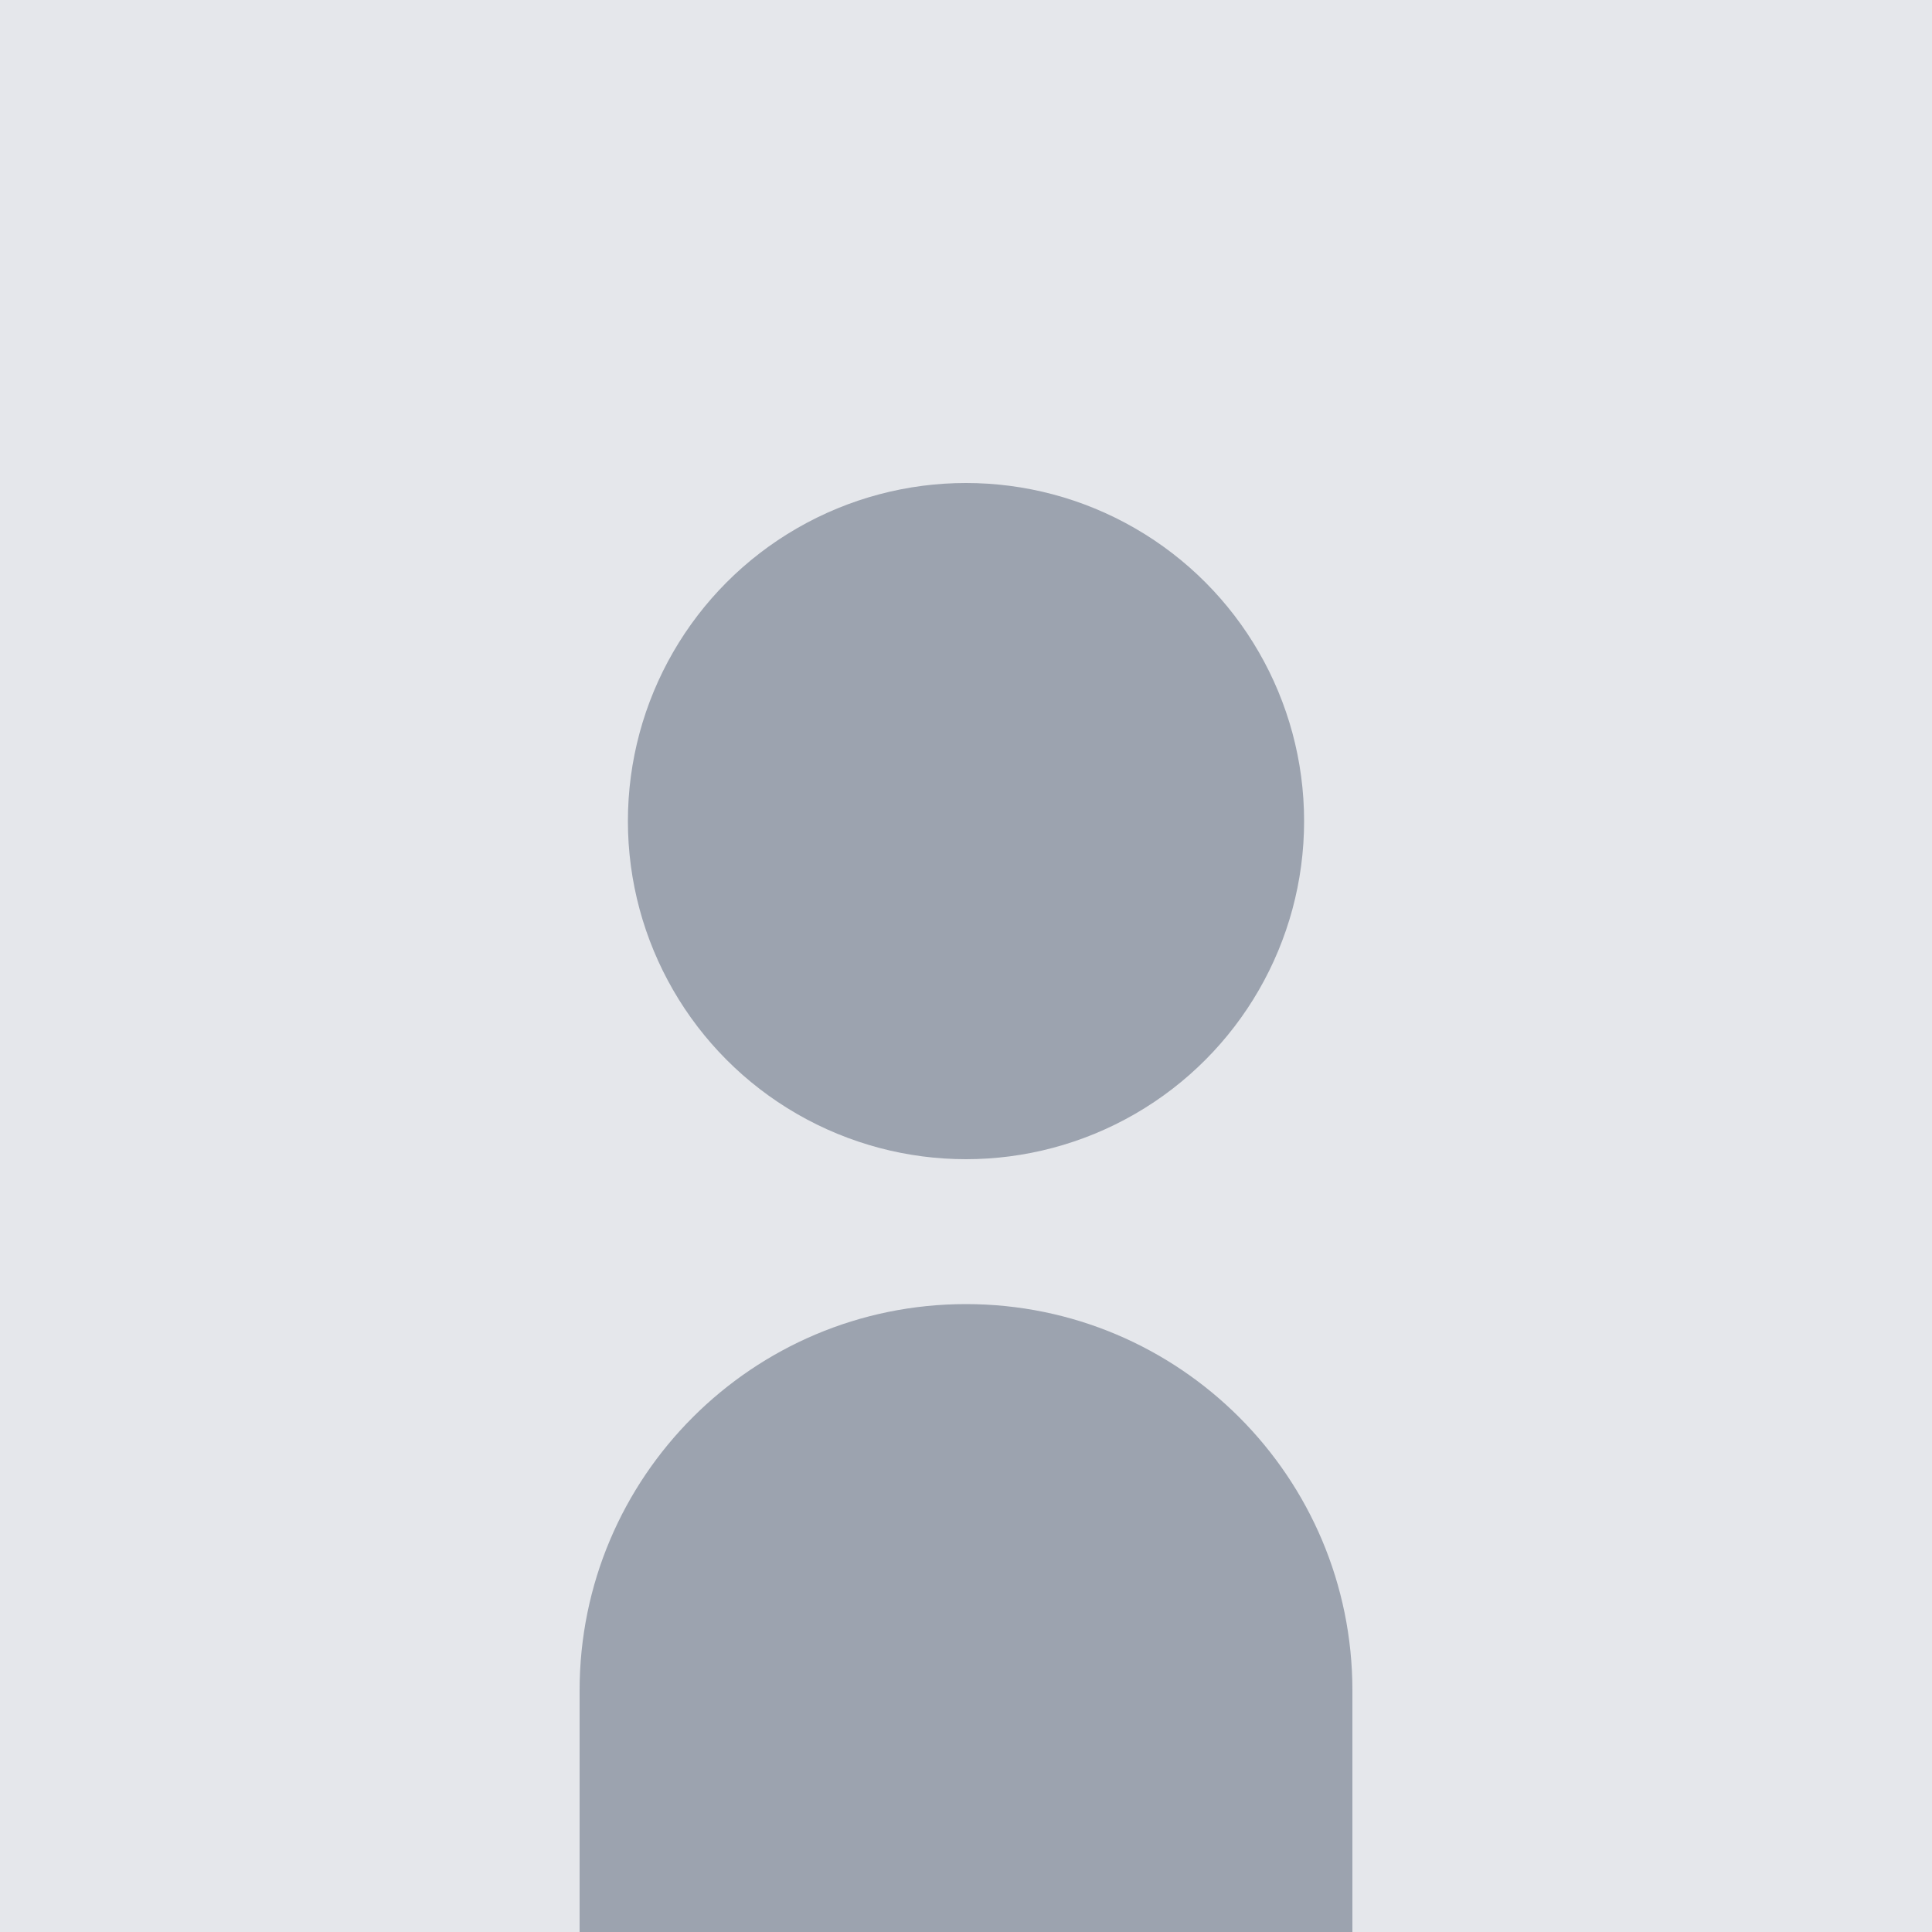 <?xml version="1.0" encoding="UTF-8"?>
<svg width="200" height="200" viewBox="0 0 200 200" fill="none" xmlns="http://www.w3.org/2000/svg">
  <rect width="200" height="200" fill="#E5E7EB"/>
  <circle cx="100" cy="85" r="35" fill="#9CA3AF"/>
  <path d="M100 135C77.909 135 60 152.909 60 175V200H140V175C140 152.909 122.091 135 100 135Z" fill="#9CA3AF"/>
</svg> 